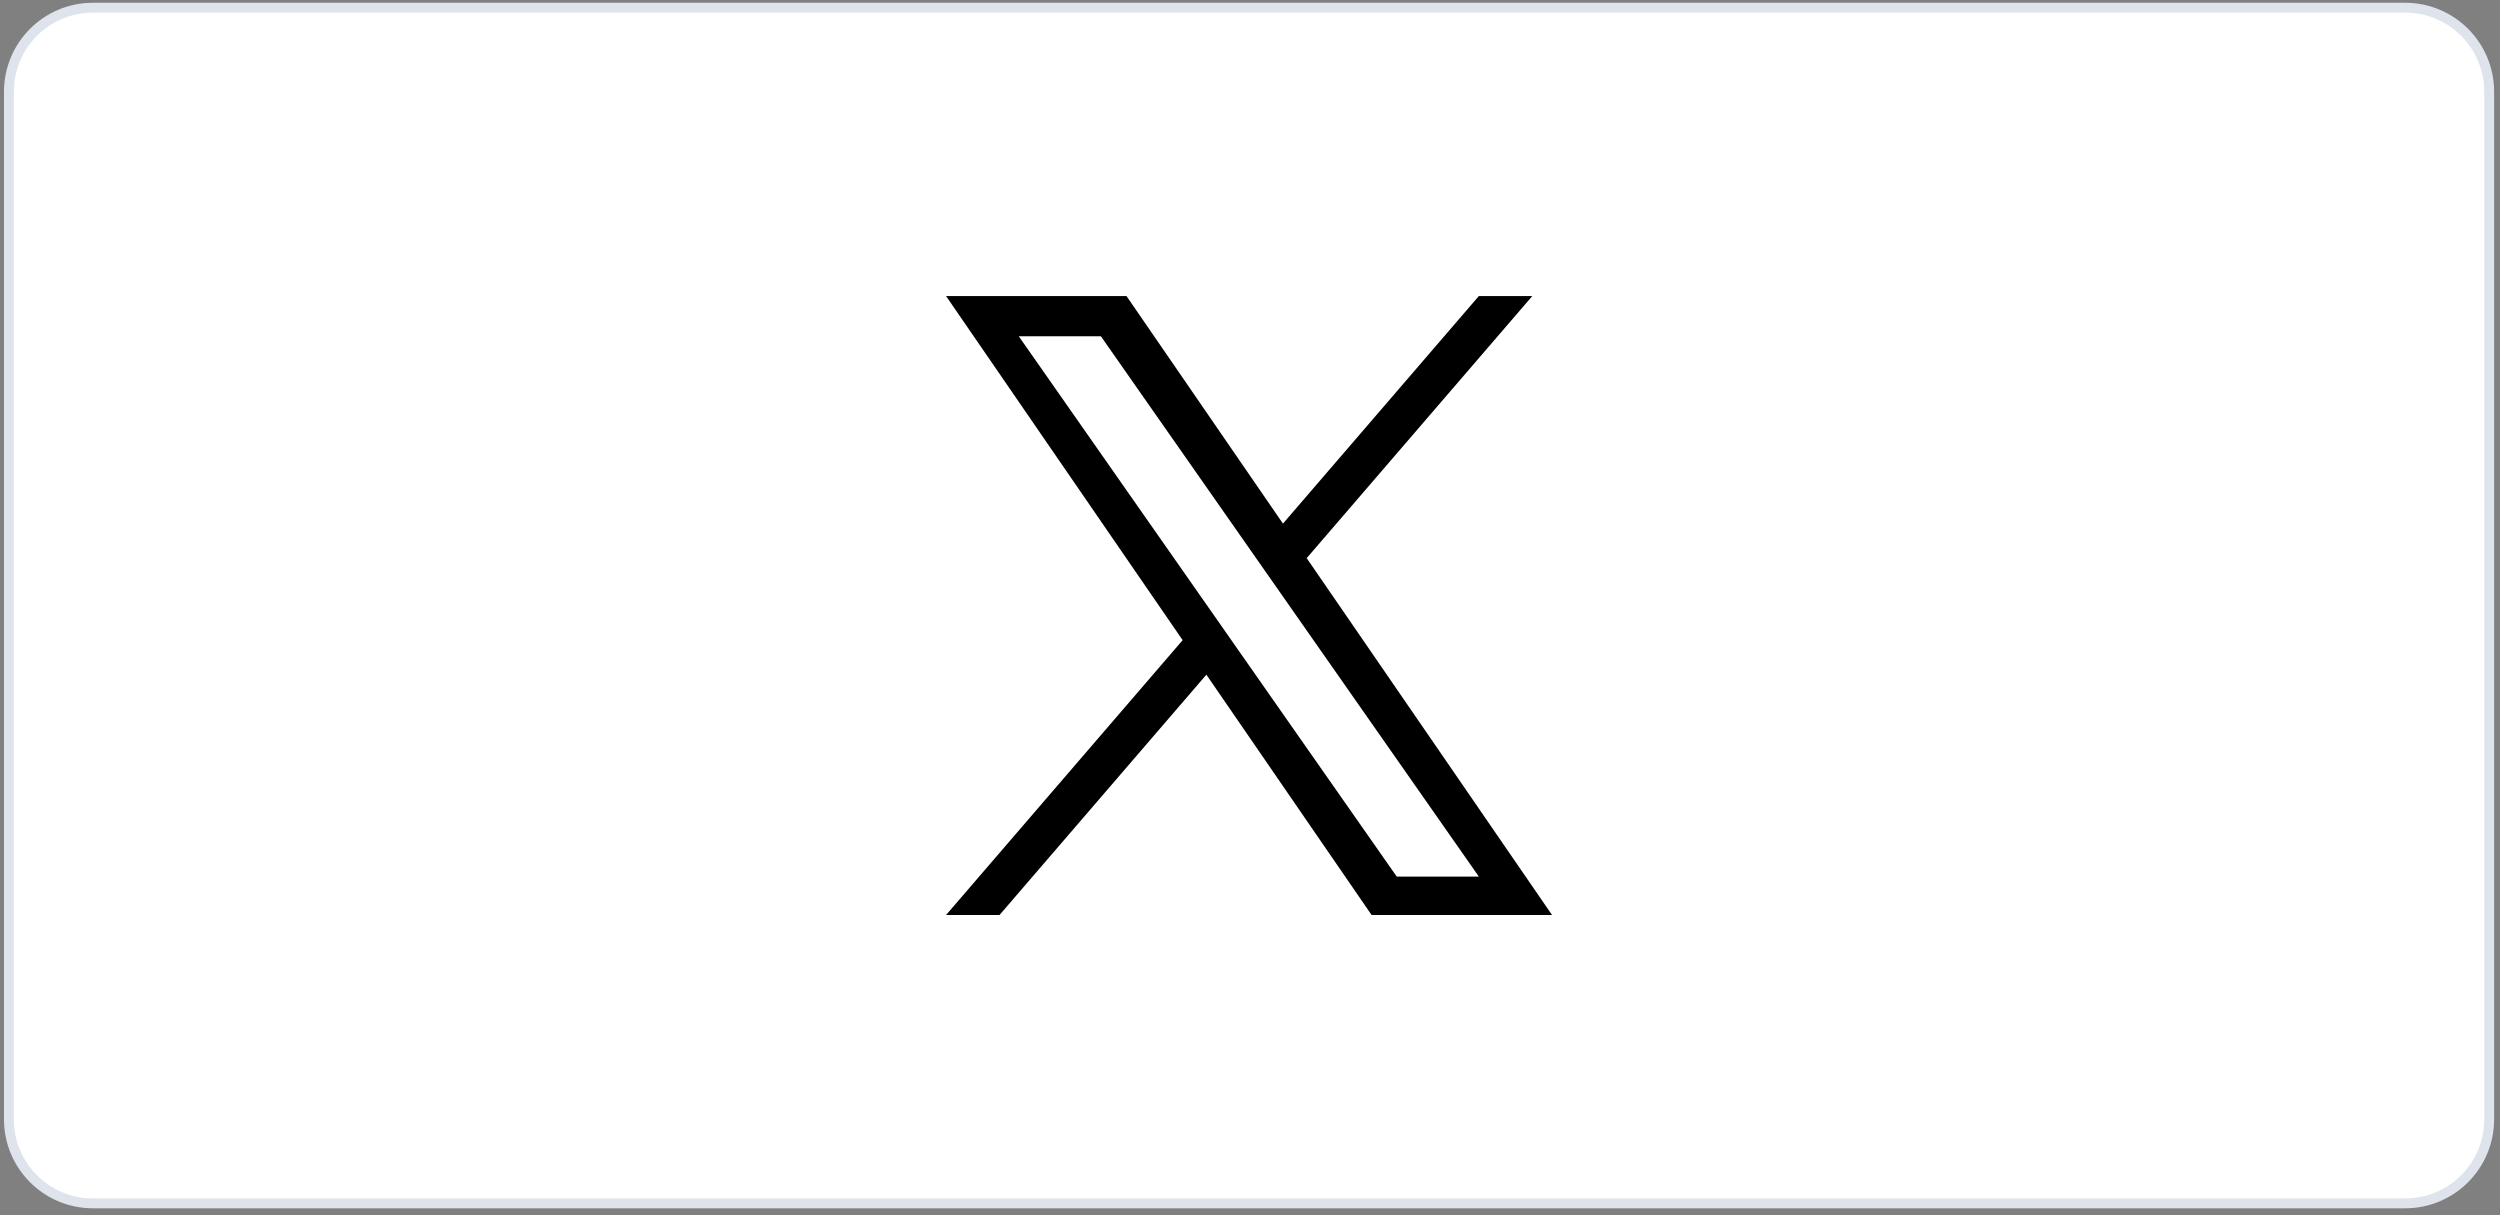 <svg width="253" height="123" viewBox="0 0 253 123" fill="none" xmlns="http://www.w3.org/2000/svg">
<rect x="0" y="0" width="253" height="123" fill="#808080" stroke="none"/>
<path d="M243.404 0.78H9.404C4.709 0.78 0.904 4.585 0.904 9.28V113.28C0.904 117.974 4.709 121.78 9.404 121.78H243.404C248.098 121.78 251.904 117.974 251.904 113.28V9.28C251.904 4.585 248.098 0.78 243.404 0.78Z" fill="white" stroke="#DFE4EC"/>
<path d="M132.238 56.483L155.067 29.961H149.658L129.835 52.99L114.002 29.961H95.742L119.683 64.785L95.742 92.598H101.152L122.085 68.278L138.805 92.598H157.066L132.237 56.483H132.238ZM124.828 65.092L122.402 61.624L103.101 34.032H111.411L126.987 56.3L129.413 59.767L149.66 88.712H141.35L124.828 65.093V65.092Z" fill="black"/>
</svg>
